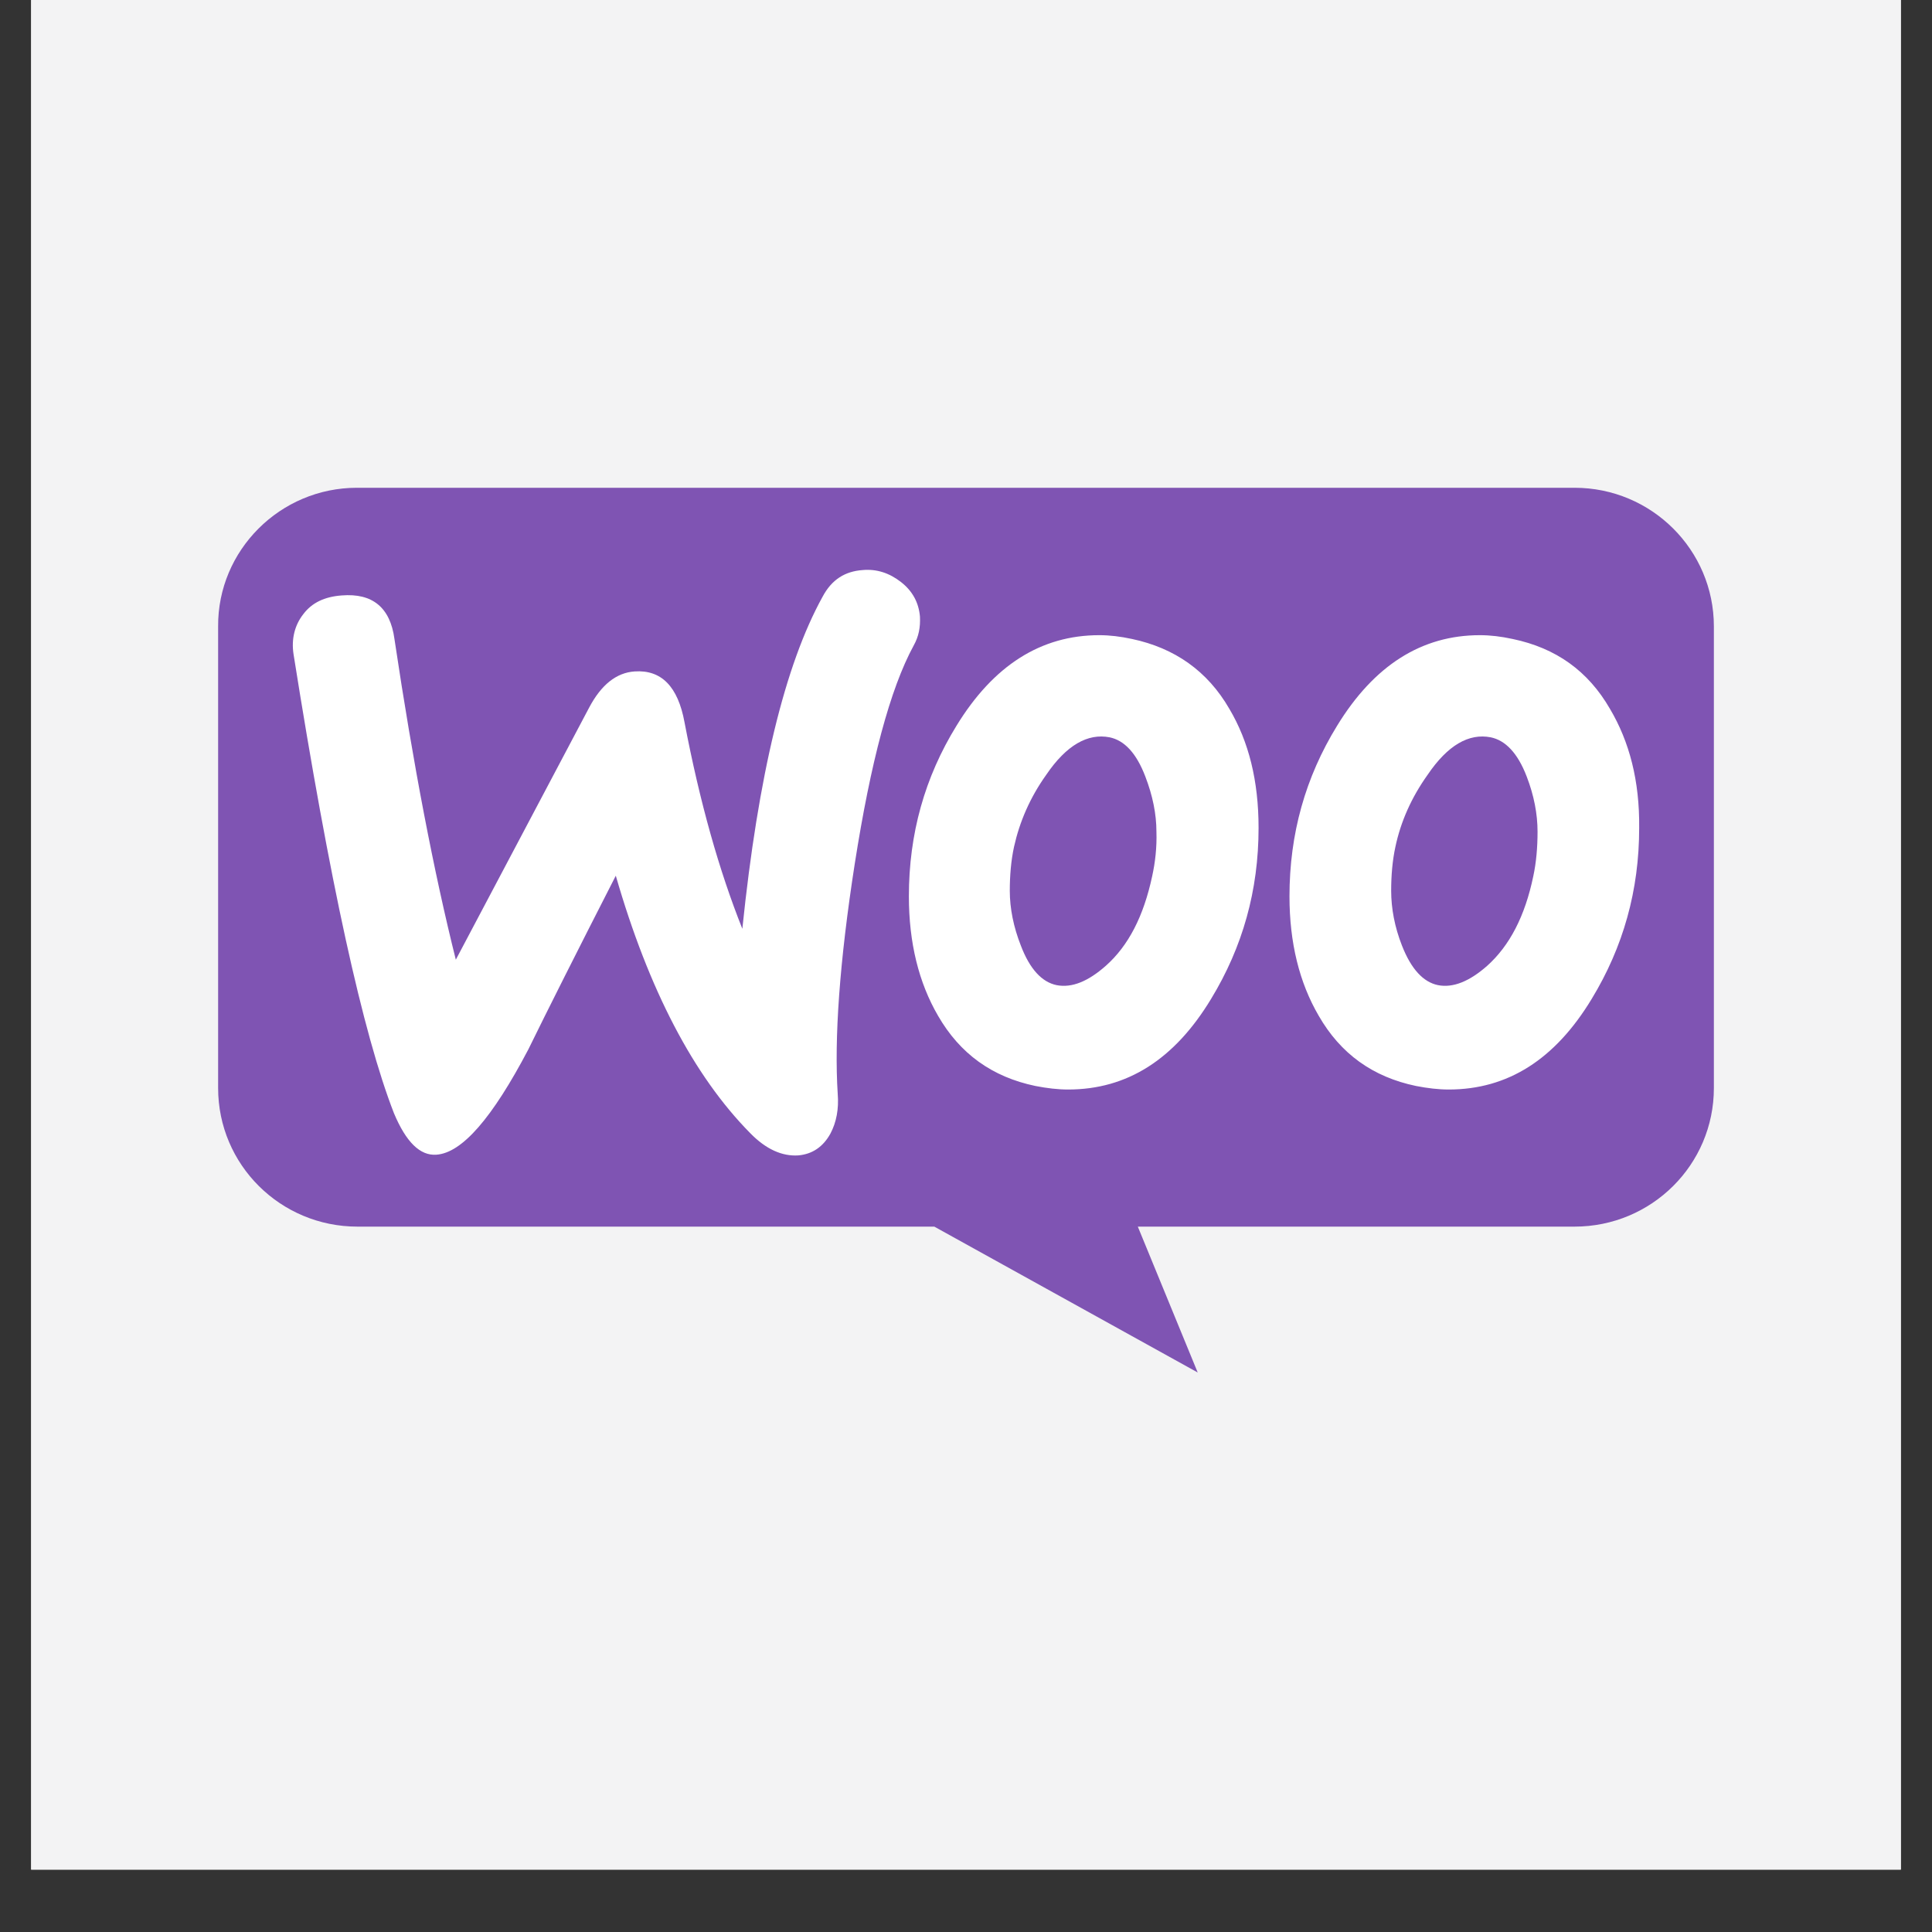 <svg xmlns="http://www.w3.org/2000/svg" xmlns:xlink="http://www.w3.org/1999/xlink" width="40" zoomAndPan="magnify" viewBox="0 0 30 30" height="40" preserveAspectRatio="xMidYMid meet" version="1.0"><rect x="0" y="0" width="30" height="30" fill="#333333" stroke="none"/><defs><clipPath id="b01c59eef0"><path d="M 0.484 0 L 29.516 0 L 29.516 29.031 L 0.484 29.031 Z M 0.484 0 " clip-rule="nonzero"/></clipPath><clipPath id="03a62fee05"><path d="M 3.387 7.574 L 26.613 7.574 L 26.613 21.367 L 3.387 21.367 Z M 3.387 7.574 " clip-rule="nonzero"/></clipPath></defs><g clip-path="url(#b01c59eef0)"><path fill="#ffffff" d="M 0.484 0 L 29.516 0 L 29.516 29.031 L 0.484 29.031 Z M 0.484 0 " fill-opacity="1" fill-rule="nonzero"/><path fill="#f3f3f4" d="M 0.484 0 L 29.516 0 L 29.516 29.031 L 0.484 29.031 Z M 0.484 0 " fill-opacity="1" fill-rule="nonzero"/></g><g clip-path="url(#03a62fee05)"><path fill="#7f54b3" d="M 5.543 7.574 L 24.449 7.574 C 25.645 7.574 26.613 8.539 26.613 9.727 L 26.613 16.895 C 26.613 18.086 25.645 19.047 24.449 19.047 L 17.668 19.047 L 18.598 21.312 L 14.508 19.047 L 5.551 19.047 C 4.355 19.047 3.387 18.086 3.387 16.895 L 3.387 9.727 C 3.379 8.547 4.348 7.574 5.543 7.574 Z M 5.543 7.574 " fill-opacity="1" fill-rule="nonzero"/></g><path fill="#ffffff" d="M 4.711 9.535 C 4.844 9.359 5.039 9.266 5.305 9.246 C 5.785 9.207 6.059 9.434 6.125 9.922 C 6.418 11.883 6.738 13.543 7.078 14.902 L 9.148 10.988 C 9.336 10.633 9.57 10.445 9.855 10.426 C 10.27 10.398 10.527 10.66 10.629 11.215 C 10.867 12.461 11.168 13.523 11.527 14.422 C 11.773 12.039 12.188 10.324 12.773 9.266 C 12.914 9 13.121 8.871 13.395 8.852 C 13.613 8.832 13.812 8.898 13.992 9.039 C 14.172 9.18 14.266 9.359 14.285 9.574 C 14.293 9.742 14.266 9.883 14.188 10.023 C 13.82 10.699 13.52 11.836 13.273 13.41 C 13.035 14.938 12.953 16.129 13.008 16.984 C 13.027 17.219 12.988 17.426 12.895 17.602 C 12.781 17.809 12.613 17.922 12.395 17.941 C 12.148 17.957 11.895 17.848 11.648 17.594 C 10.77 16.703 10.074 15.371 9.562 13.598 C 8.949 14.797 8.496 15.699 8.203 16.297 C 7.645 17.359 7.176 17.902 6.777 17.93 C 6.523 17.949 6.305 17.734 6.117 17.285 C 5.637 16.055 5.117 13.684 4.559 10.164 C 4.52 9.922 4.578 9.703 4.711 9.535 Z M 25 11.008 C 24.66 10.418 24.16 10.062 23.488 9.922 C 23.309 9.883 23.141 9.863 22.98 9.863 C 22.074 9.863 21.336 10.332 20.762 11.27 C 20.27 12.07 20.023 12.949 20.023 13.918 C 20.023 14.637 20.176 15.258 20.477 15.773 C 20.816 16.363 21.316 16.723 21.988 16.863 C 22.168 16.898 22.336 16.918 22.496 16.918 C 23.414 16.918 24.148 16.449 24.715 15.512 C 25.207 14.703 25.453 13.824 25.453 12.855 C 25.461 12.125 25.301 11.516 25 11.008 Z M 23.809 13.605 C 23.68 14.227 23.441 14.684 23.094 14.996 C 22.82 15.238 22.562 15.344 22.328 15.297 C 22.102 15.25 21.914 15.051 21.77 14.684 C 21.656 14.395 21.602 14.105 21.602 13.832 C 21.602 13.598 21.621 13.363 21.668 13.148 C 21.75 12.762 21.914 12.387 22.168 12.031 C 22.48 11.57 22.809 11.383 23.148 11.449 C 23.375 11.496 23.566 11.691 23.707 12.059 C 23.82 12.352 23.875 12.641 23.875 12.914 C 23.875 13.156 23.855 13.391 23.809 13.605 Z M 19.09 11.008 C 18.75 10.418 18.238 10.062 17.578 9.922 C 17.398 9.883 17.23 9.863 17.07 9.863 C 16.164 9.863 15.426 10.332 14.852 11.27 C 14.359 12.07 14.113 12.949 14.113 13.918 C 14.113 14.637 14.266 15.258 14.566 15.773 C 14.906 16.363 15.406 16.723 16.078 16.863 C 16.258 16.898 16.426 16.918 16.586 16.918 C 17.504 16.918 18.238 16.449 18.805 15.512 C 19.297 14.703 19.543 13.824 19.543 12.855 C 19.543 12.125 19.391 11.516 19.09 11.008 Z M 17.891 13.605 C 17.758 14.227 17.523 14.684 17.172 14.996 C 16.898 15.238 16.645 15.344 16.406 15.297 C 16.18 15.25 15.992 15.051 15.852 14.684 C 15.738 14.395 15.68 14.105 15.68 13.832 C 15.68 13.598 15.699 13.363 15.746 13.148 C 15.832 12.762 15.992 12.387 16.246 12.031 C 16.559 11.57 16.891 11.383 17.23 11.449 C 17.457 11.496 17.645 11.691 17.785 12.059 C 17.898 12.352 17.957 12.641 17.957 12.914 C 17.965 13.156 17.938 13.391 17.891 13.605 Z M 17.891 13.605 " fill-opacity="1" fill-rule="nonzero"/></svg>